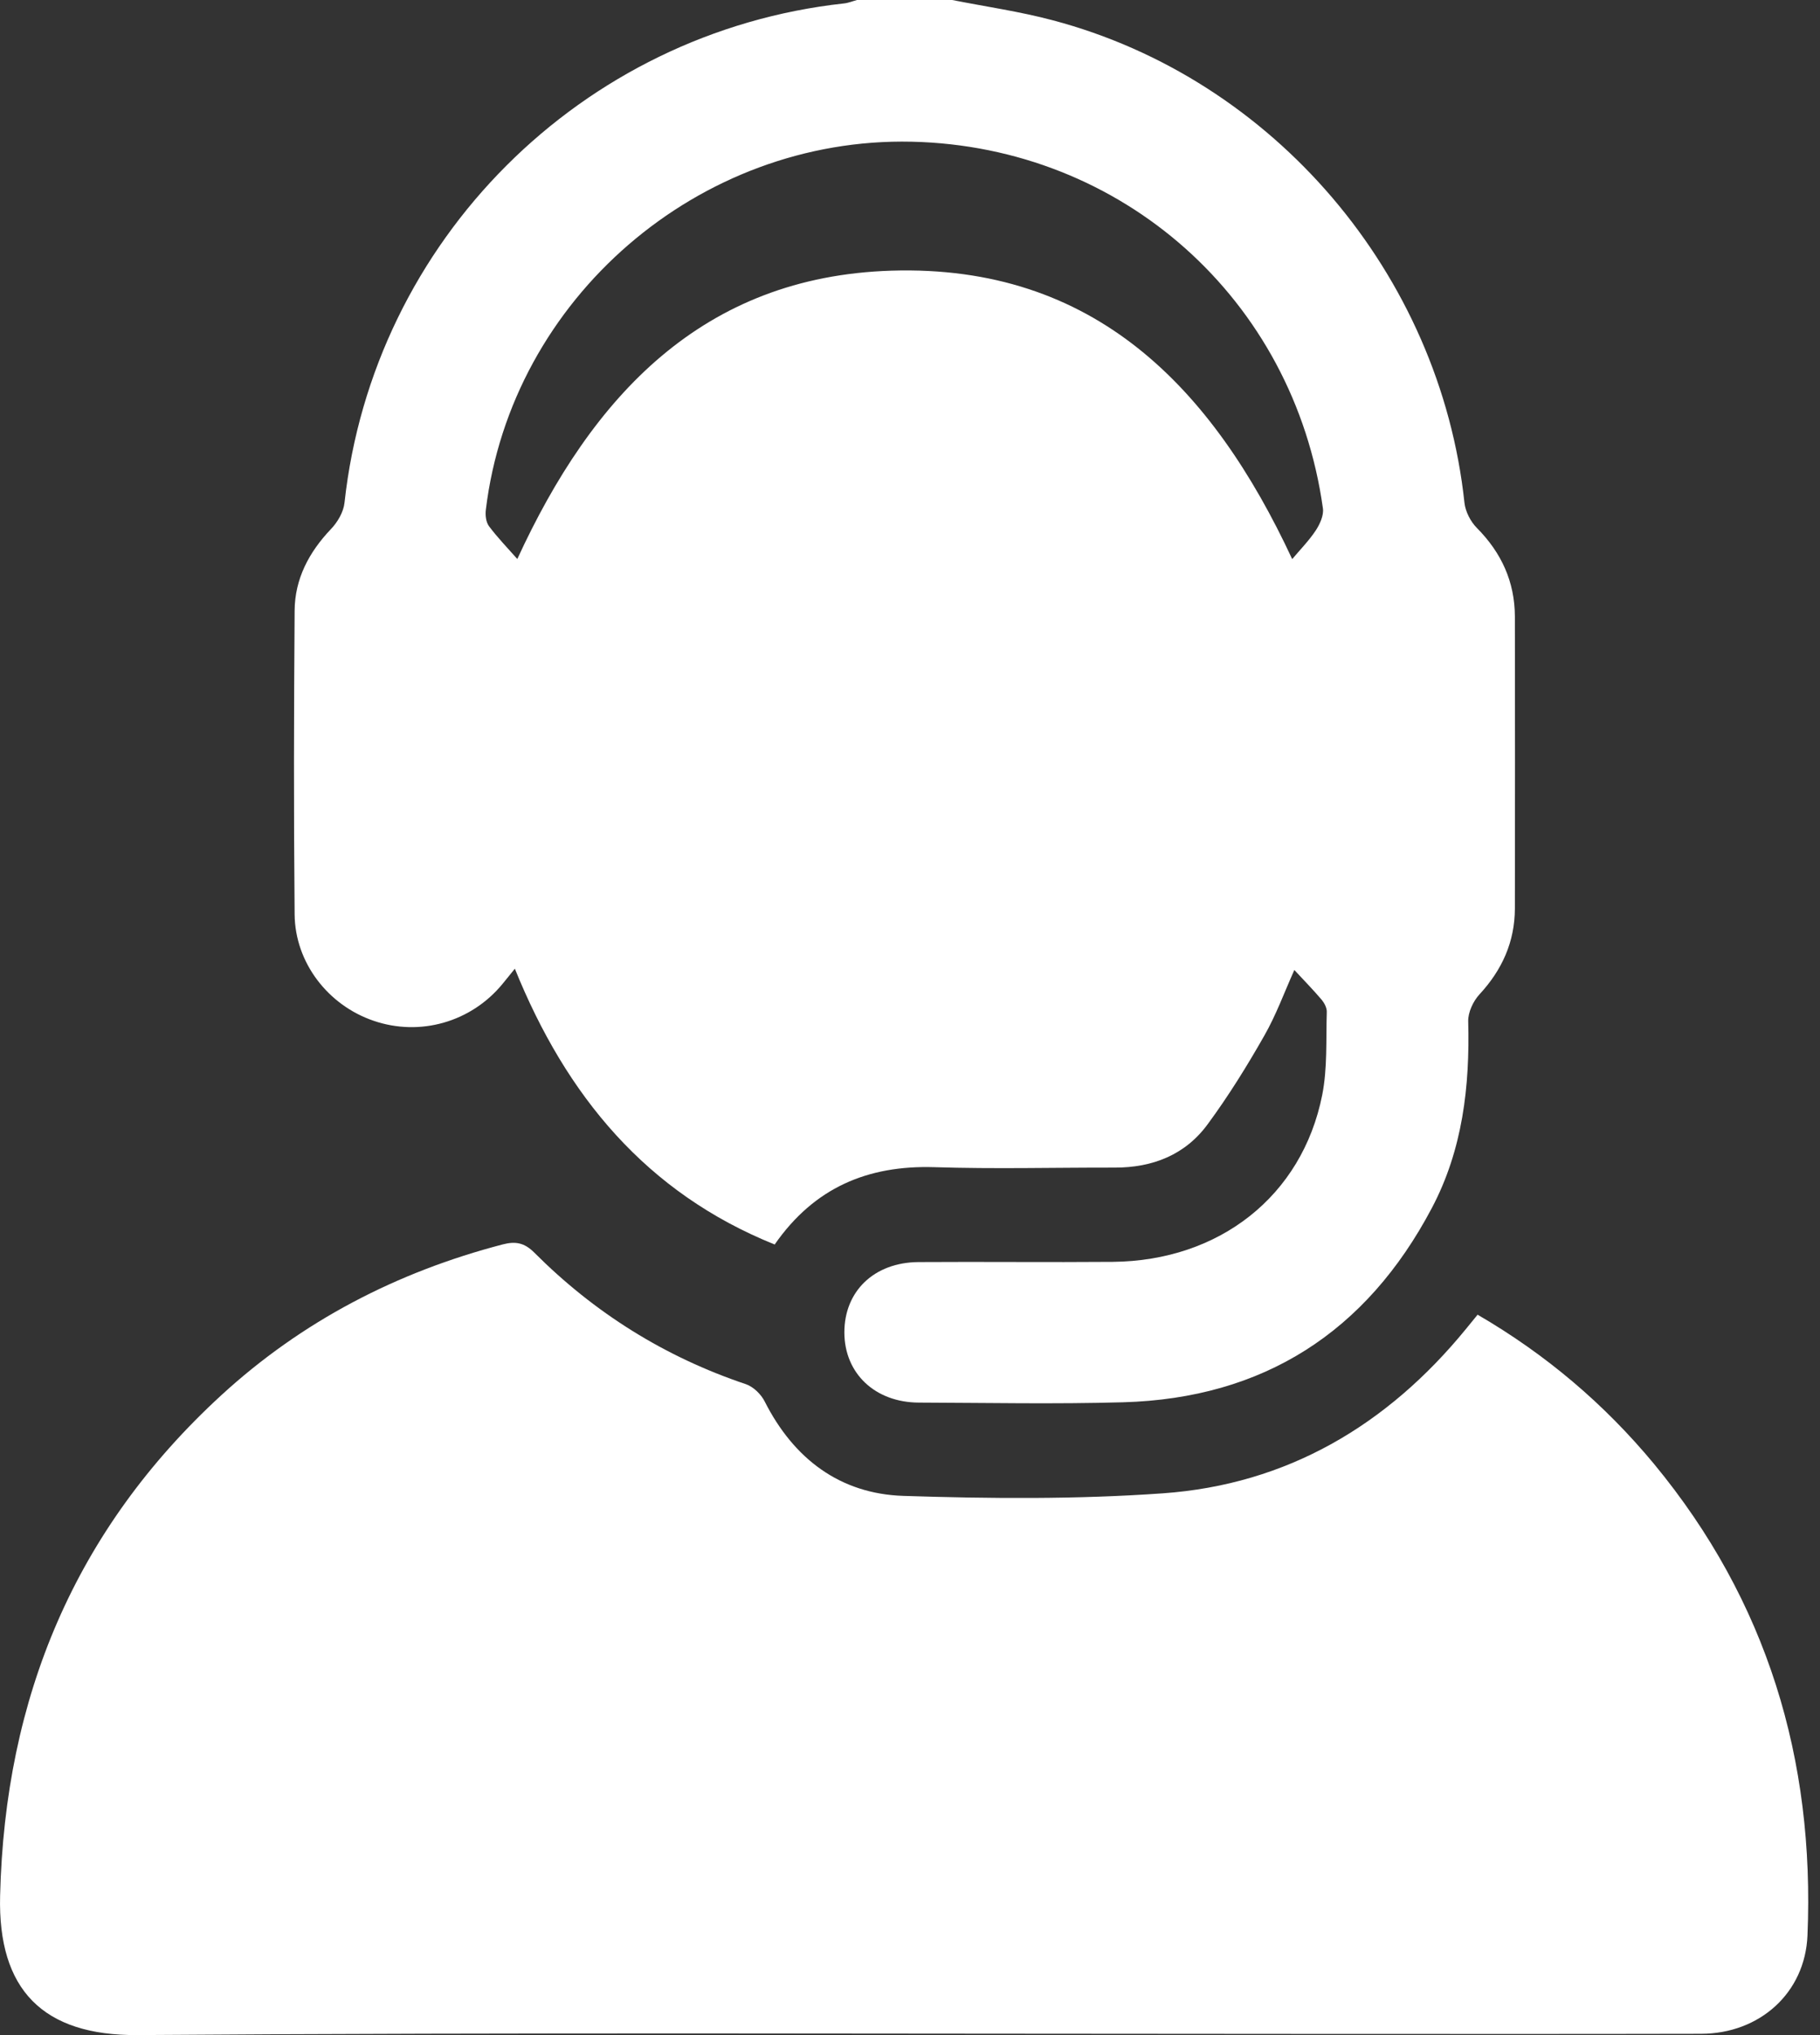 <svg width="17" height="19" viewBox="0 0 17 19" fill="none" xmlns="http://www.w3.org/2000/svg">
<rect x="0" y="0" width="17" height="19" fill="#333333" stroke="none"/>
<path d="M8.894 0C9.207 0.062 9.524 0.107 9.832 0.189C11.899 0.735 13.451 2.561 13.679 4.694C13.688 4.776 13.736 4.87 13.795 4.929C14.024 5.16 14.149 5.431 14.15 5.757C14.152 6.665 14.151 7.574 14.15 8.482C14.149 8.793 14.031 9.055 13.819 9.284C13.761 9.347 13.712 9.451 13.714 9.535C13.73 10.143 13.662 10.735 13.374 11.279C12.763 12.436 11.802 13.055 10.491 13.092C9.856 13.11 9.22 13.097 8.584 13.095C8.174 13.094 7.888 12.823 7.887 12.441C7.886 12.056 8.164 11.786 8.579 11.783C9.183 11.779 9.788 11.786 10.393 11.781C11.39 11.772 12.162 11.166 12.35 10.225C12.4 9.974 12.385 9.709 12.393 9.45C12.395 9.412 12.372 9.367 12.347 9.336C12.268 9.243 12.182 9.155 12.09 9.056C11.997 9.263 11.92 9.476 11.809 9.67C11.648 9.953 11.475 10.232 11.282 10.494C11.072 10.782 10.766 10.902 10.411 10.901C9.85 10.9 9.288 10.915 8.727 10.897C8.106 10.878 7.606 11.087 7.236 11.619C6.037 11.136 5.289 10.231 4.809 9.044C4.764 9.099 4.729 9.144 4.693 9.187C4.4 9.543 3.922 9.679 3.489 9.53C3.064 9.385 2.756 8.988 2.752 8.537C2.743 7.592 2.745 6.646 2.752 5.701C2.754 5.404 2.886 5.156 3.09 4.941C3.153 4.876 3.209 4.78 3.218 4.693C3.485 2.247 5.429 0.301 7.883 0.032C7.924 0.028 7.964 0.011 8.005 0C8.302 0 8.598 0 8.894 0ZM4.832 5.219C5.531 3.7 6.561 2.582 8.327 2.527C10.219 2.469 11.323 3.615 12.07 5.22C12.143 5.133 12.225 5.05 12.289 4.954C12.328 4.895 12.366 4.812 12.357 4.747C12.085 2.794 10.482 1.368 8.517 1.323C6.526 1.278 4.776 2.788 4.538 4.76C4.532 4.809 4.539 4.874 4.567 4.912C4.647 5.019 4.741 5.116 4.833 5.22L4.832 5.219Z" fill="white"/>
<path d="M13.803 12.275C14.438 12.644 14.985 13.107 15.45 13.668C16.506 14.946 16.952 16.426 16.883 18.07C16.861 18.605 16.438 18.987 15.889 18.988C14.612 18.991 13.335 18.989 12.058 18.989C8.467 18.989 4.876 18.974 1.285 19C0.399 19.006 -0.021 18.575 0.001 17.699C0.046 15.846 0.7 14.282 2.065 13.028C2.82 12.335 3.706 11.876 4.696 11.618C4.812 11.588 4.896 11.6 4.99 11.694C5.552 12.257 6.21 12.669 6.967 12.923C7.037 12.947 7.109 13.017 7.143 13.085C7.414 13.62 7.846 13.947 8.439 13.966C9.246 13.992 10.057 13.999 10.862 13.942C12.021 13.86 12.957 13.307 13.691 12.41C13.726 12.368 13.761 12.325 13.802 12.274L13.803 12.275Z" fill="white"/>
</svg>
